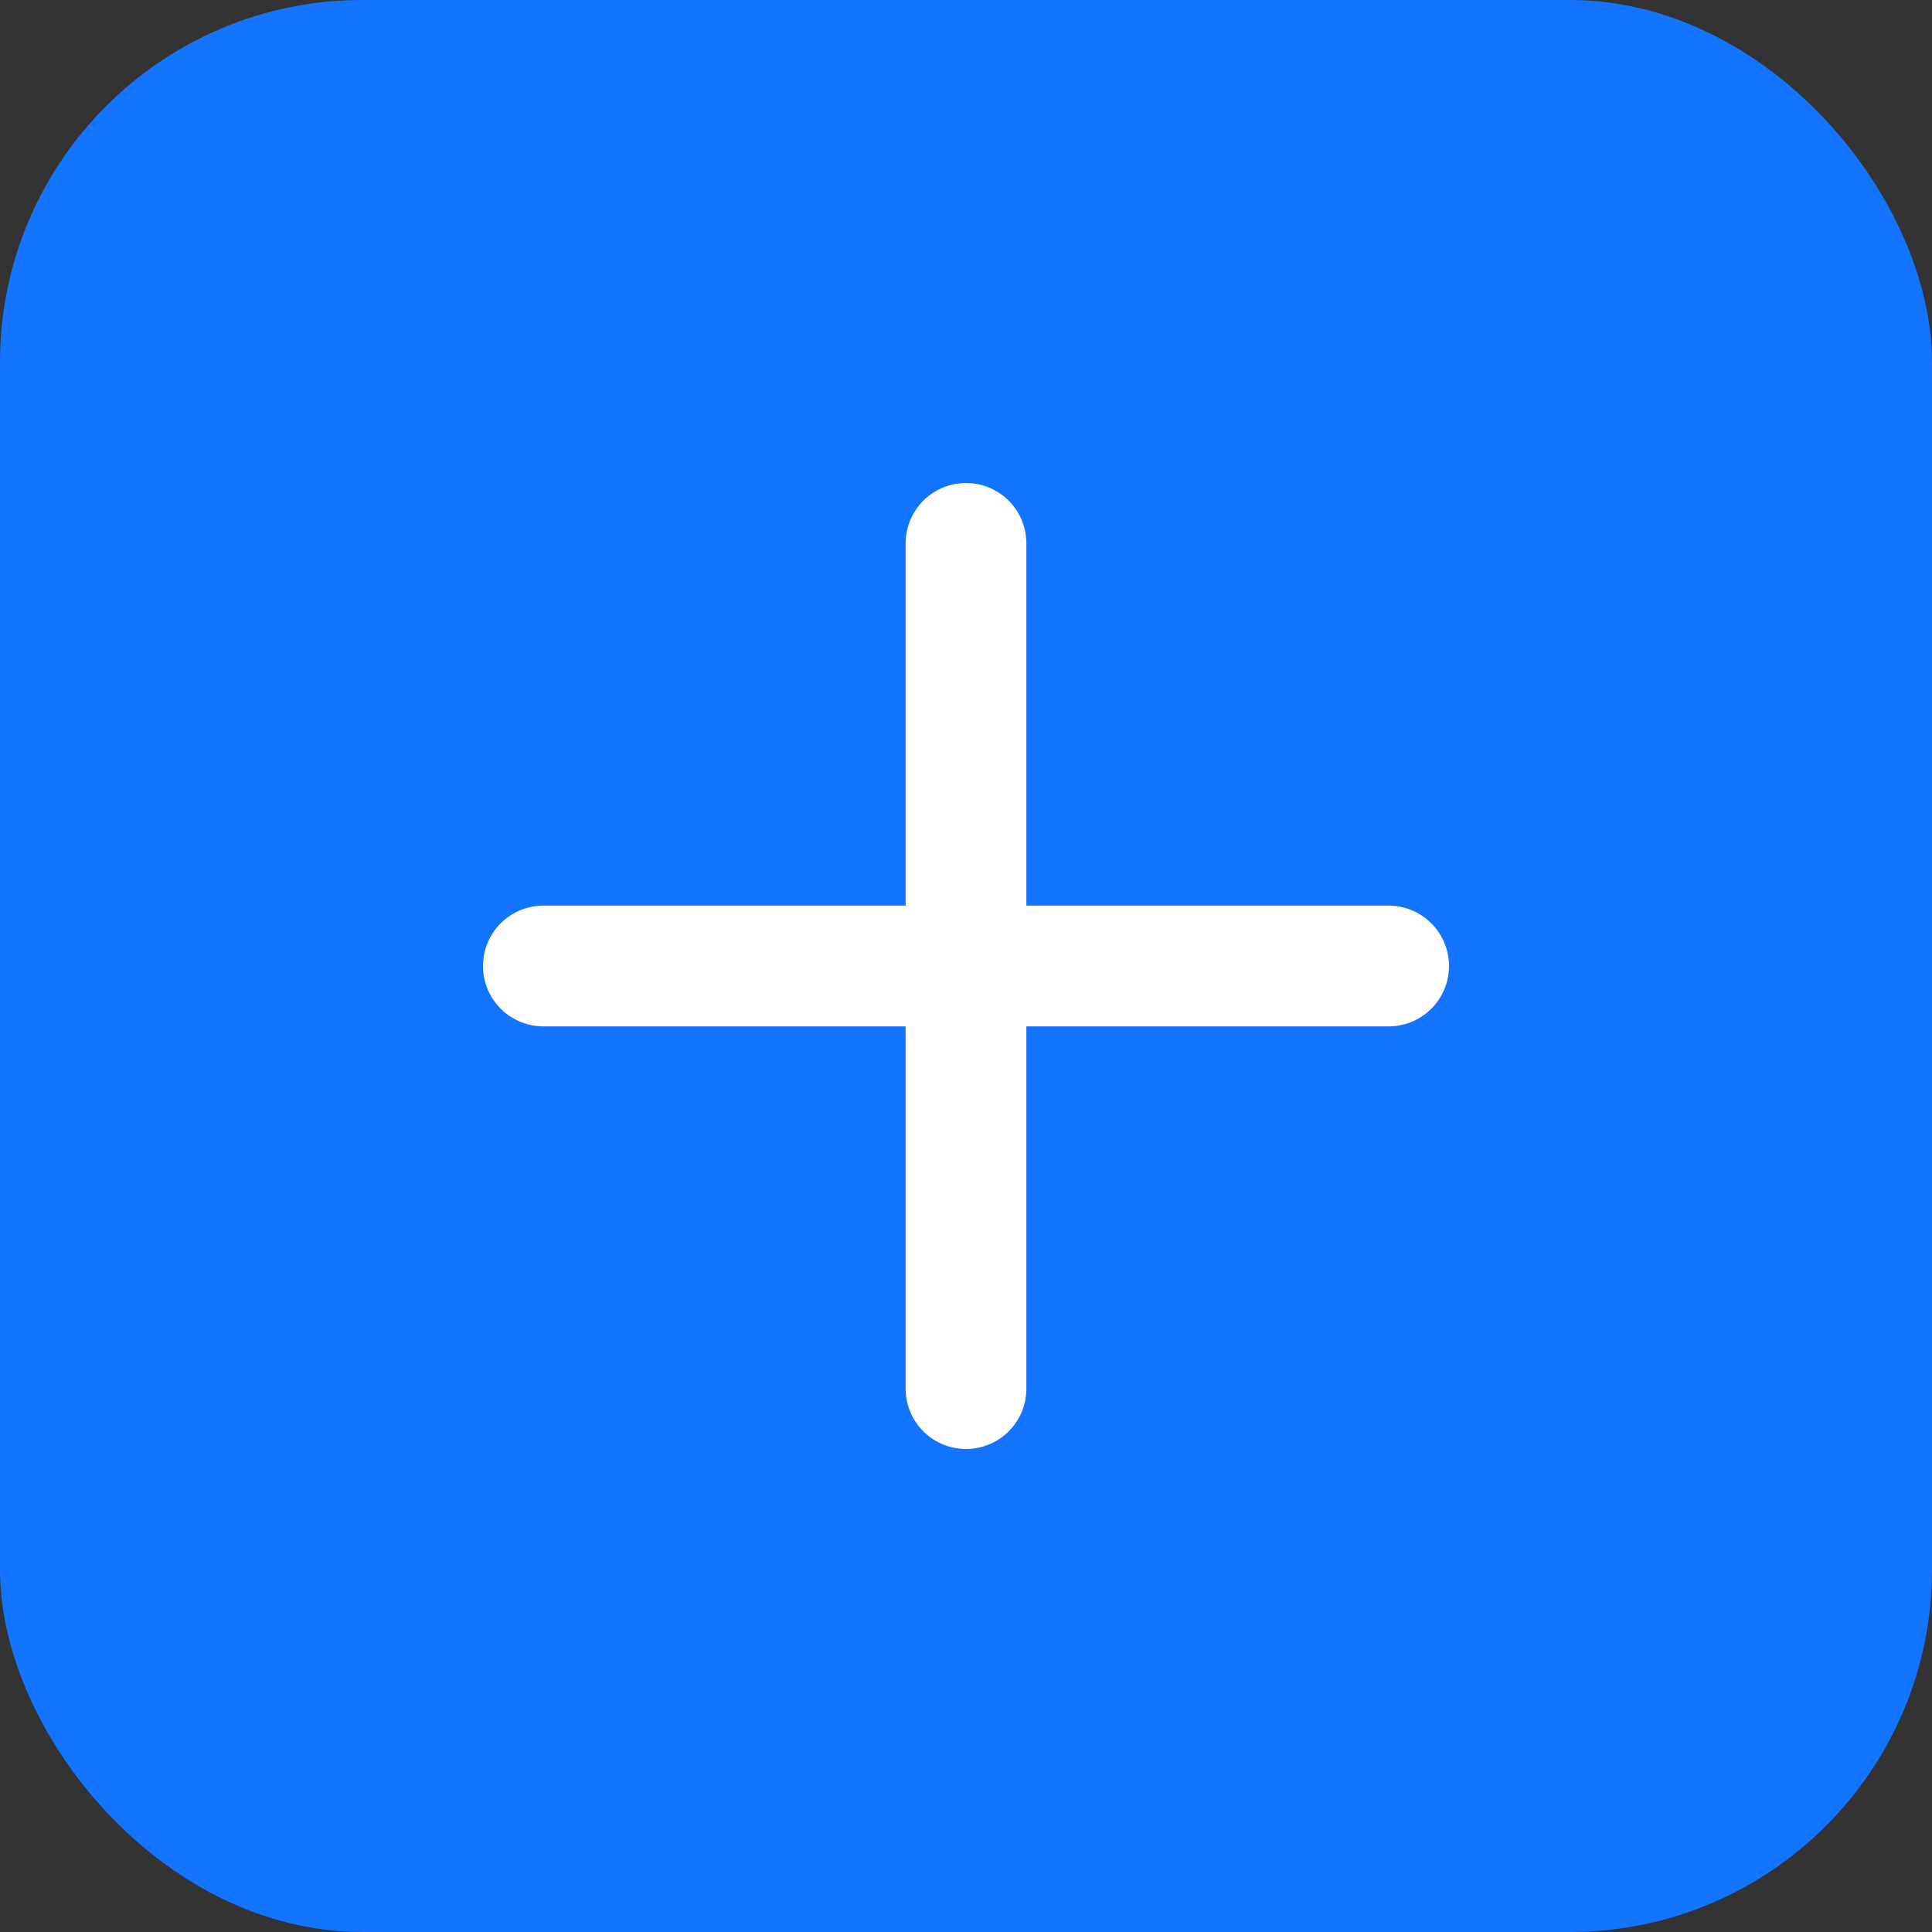 <!-- static/images/logo.svg -->
<svg xmlns="http://www.w3.org/2000/svg" width="64" height="64" viewBox="0 0 64 64" fill="none">
  <rect x="0" y="0" width="64" height="64" fill="#333333" stroke="none"/>
  <rect rx="12" width="64" height="64" fill="#1274FF"/>
  <path d="M32 18v28M18 32h28" stroke="#fff" stroke-width="4" stroke-linecap="round" stroke-linejoin="round"/>
</svg>
